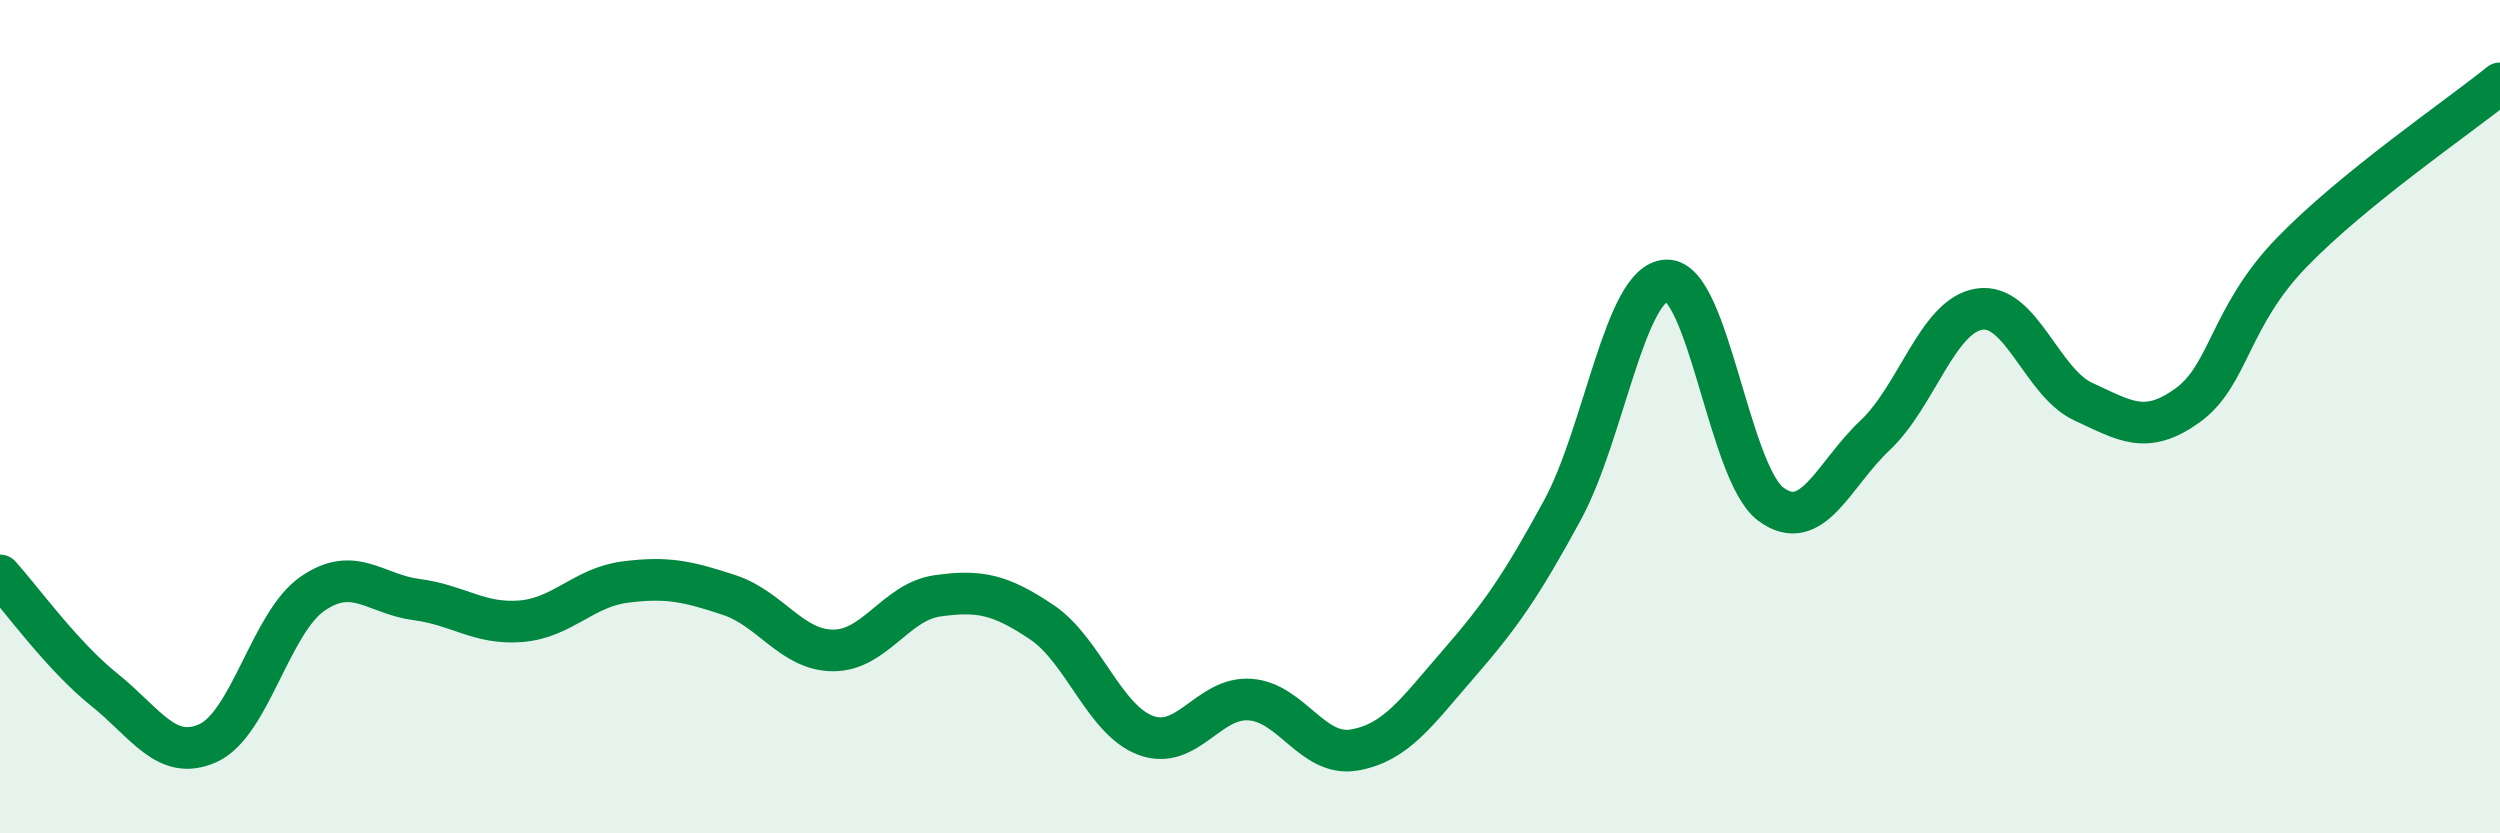 
    <svg width="60" height="20" viewBox="0 0 60 20" xmlns="http://www.w3.org/2000/svg">
      <path
        d="M 0,13.81 C 0.5,14.36 1.5,15.75 2.5,16.55 C 3.5,17.35 4,18.29 5,17.83 C 6,17.37 6.5,14.94 7.5,14.25 C 8.5,13.56 9,14.26 10,14.39 C 11,14.52 11.5,14.99 12.5,14.91 C 13.5,14.83 14,14.1 15,13.97 C 16,13.84 16.5,13.95 17.5,14.28 C 18.5,14.61 19,15.61 20,15.61 C 21,15.61 21.5,14.44 22.5,14.3 C 23.5,14.16 24,14.26 25,14.93 C 26,15.6 26.5,17.28 27.5,17.65 C 28.5,18.02 29,16.72 30,16.79 C 31,16.86 31.5,18.17 32.5,18 C 33.5,17.83 34,17.09 35,15.94 C 36,14.79 36.5,14.08 37.5,12.24 C 38.5,10.4 39,6.76 40,6.73 C 41,6.7 41.5,11.36 42.5,12.1 C 43.5,12.84 44,11.39 45,10.45 C 46,9.51 46.5,7.58 47.5,7.42 C 48.5,7.26 49,9.18 50,9.64 C 51,10.1 51.5,10.45 52.5,9.73 C 53.5,9.01 53.5,7.61 55,6.06 C 56.5,4.51 59,2.81 60,2L60 20L0 20Z"
        fill="#008740"
        opacity="0.1"
        stroke-linecap="round"
        stroke-linejoin="round"
      />
      <path
        d="M 0,13.81 C 0.5,14.36 1.5,15.75 2.5,16.55 C 3.5,17.35 4,18.29 5,17.83 C 6,17.37 6.5,14.94 7.5,14.25 C 8.5,13.56 9,14.26 10,14.39 C 11,14.52 11.5,14.99 12.5,14.91 C 13.5,14.83 14,14.1 15,13.97 C 16,13.84 16.5,13.95 17.5,14.28 C 18.5,14.61 19,15.61 20,15.61 C 21,15.61 21.5,14.44 22.5,14.3 C 23.5,14.16 24,14.26 25,14.93 C 26,15.6 26.5,17.28 27.5,17.65 C 28.5,18.02 29,16.72 30,16.79 C 31,16.86 31.5,18.17 32.5,18 C 33.5,17.83 34,17.09 35,15.94 C 36,14.79 36.5,14.08 37.5,12.24 C 38.5,10.4 39,6.76 40,6.73 C 41,6.7 41.5,11.36 42.5,12.1 C 43.5,12.84 44,11.39 45,10.45 C 46,9.51 46.5,7.58 47.5,7.42 C 48.5,7.26 49,9.18 50,9.64 C 51,10.1 51.5,10.45 52.5,9.73 C 53.5,9.01 53.5,7.61 55,6.06 C 56.5,4.51 59,2.81 60,2"
        stroke="#008740"
        stroke-width="1"
        fill="none"
        stroke-linecap="round"
        stroke-linejoin="round"
      />
    </svg>
  